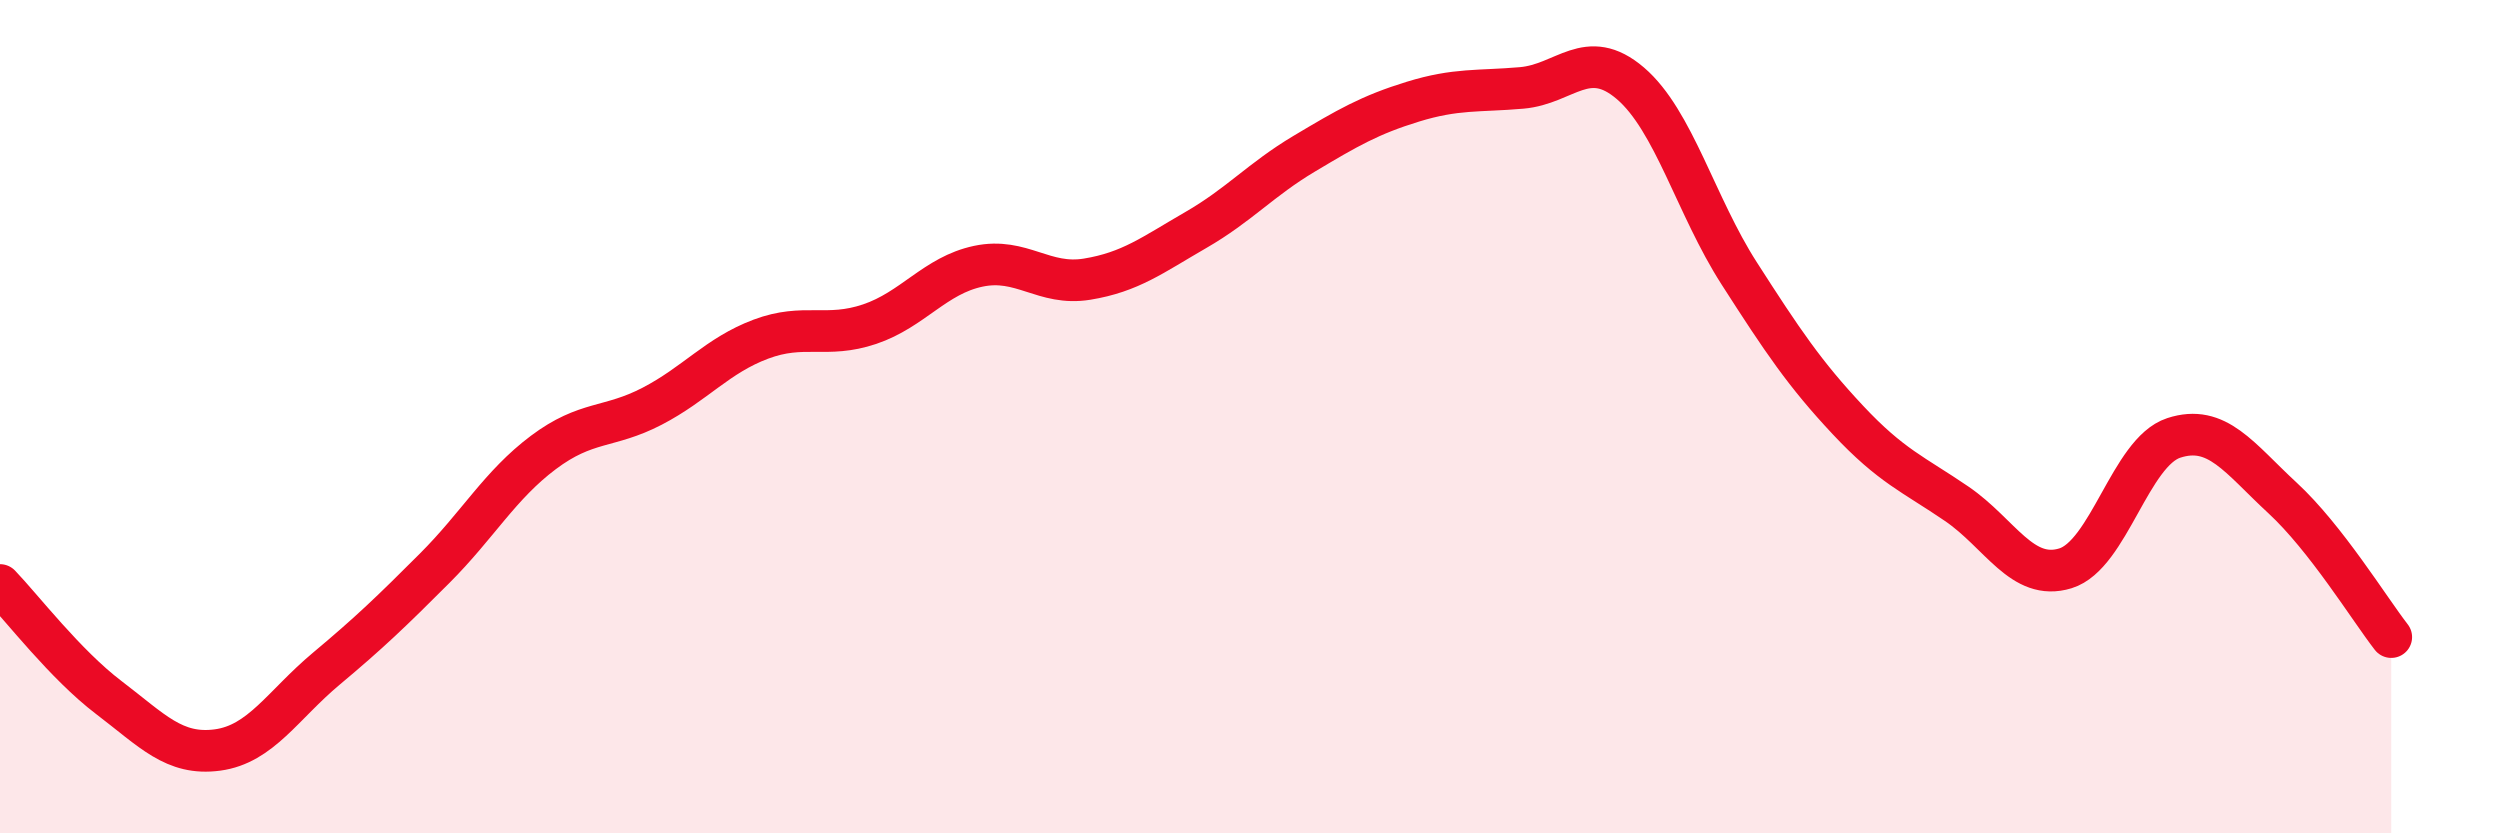
    <svg width="60" height="20" viewBox="0 0 60 20" xmlns="http://www.w3.org/2000/svg">
      <path
        d="M 0,14.04 C 0.52,14.58 1.57,15.95 2.61,16.74 C 3.65,17.53 4.18,18.14 5.22,18 C 6.26,17.86 6.79,16.92 7.83,16.05 C 8.87,15.18 9.39,14.68 10.43,13.64 C 11.47,12.6 12,11.64 13.04,10.86 C 14.08,10.08 14.61,10.29 15.65,9.75 C 16.69,9.21 17.22,8.53 18.26,8.14 C 19.3,7.75 19.83,8.13 20.87,7.78 C 21.91,7.43 22.44,6.61 23.48,6.39 C 24.52,6.17 25.05,6.87 26.09,6.7 C 27.13,6.53 27.66,6.12 28.7,5.52 C 29.74,4.92 30.26,4.31 31.3,3.69 C 32.34,3.07 32.87,2.76 33.91,2.44 C 34.95,2.12 35.48,2.2 36.52,2.11 C 37.56,2.02 38.09,1.11 39.13,2 C 40.17,2.89 40.7,4.94 41.74,6.56 C 42.78,8.18 43.31,8.97 44.35,10.08 C 45.39,11.19 45.92,11.38 46.96,12.09 C 48,12.8 48.53,13.96 49.57,13.64 C 50.61,13.32 51.13,10.85 52.17,10.51 C 53.21,10.17 53.74,10.99 54.78,11.95 C 55.82,12.91 56.87,14.62 57.39,15.29L57.39 20L0 20Z"
        fill="#EB0A25"
        opacity="0.1"
        stroke-linecap="round"
        stroke-linejoin="round"
      />
      <path
        d="M 0,14.04 C 0.52,14.58 1.57,15.95 2.61,16.74 C 3.65,17.53 4.18,18.14 5.22,18 C 6.26,17.86 6.79,16.92 7.83,16.05 C 8.87,15.18 9.39,14.68 10.43,13.64 C 11.47,12.6 12,11.64 13.04,10.86 C 14.08,10.08 14.61,10.29 15.65,9.75 C 16.69,9.21 17.22,8.53 18.26,8.14 C 19.3,7.75 19.83,8.13 20.87,7.78 C 21.91,7.43 22.44,6.61 23.48,6.39 C 24.52,6.17 25.05,6.87 26.09,6.7 C 27.13,6.53 27.66,6.12 28.7,5.52 C 29.74,4.92 30.26,4.31 31.3,3.69 C 32.34,3.07 32.87,2.76 33.91,2.44 C 34.95,2.12 35.48,2.2 36.52,2.11 C 37.56,2.02 38.09,1.11 39.13,2 C 40.17,2.89 40.7,4.94 41.74,6.56 C 42.78,8.18 43.31,8.97 44.35,10.08 C 45.39,11.19 45.92,11.38 46.96,12.09 C 48,12.8 48.53,13.96 49.57,13.64 C 50.61,13.32 51.13,10.85 52.17,10.51 C 53.21,10.17 53.74,10.99 54.78,11.95 C 55.82,12.91 56.87,14.62 57.39,15.29"
        stroke="#EB0A25"
        stroke-width="1"
        fill="none"
        stroke-linecap="round"
        stroke-linejoin="round"
      />
    </svg>
  
